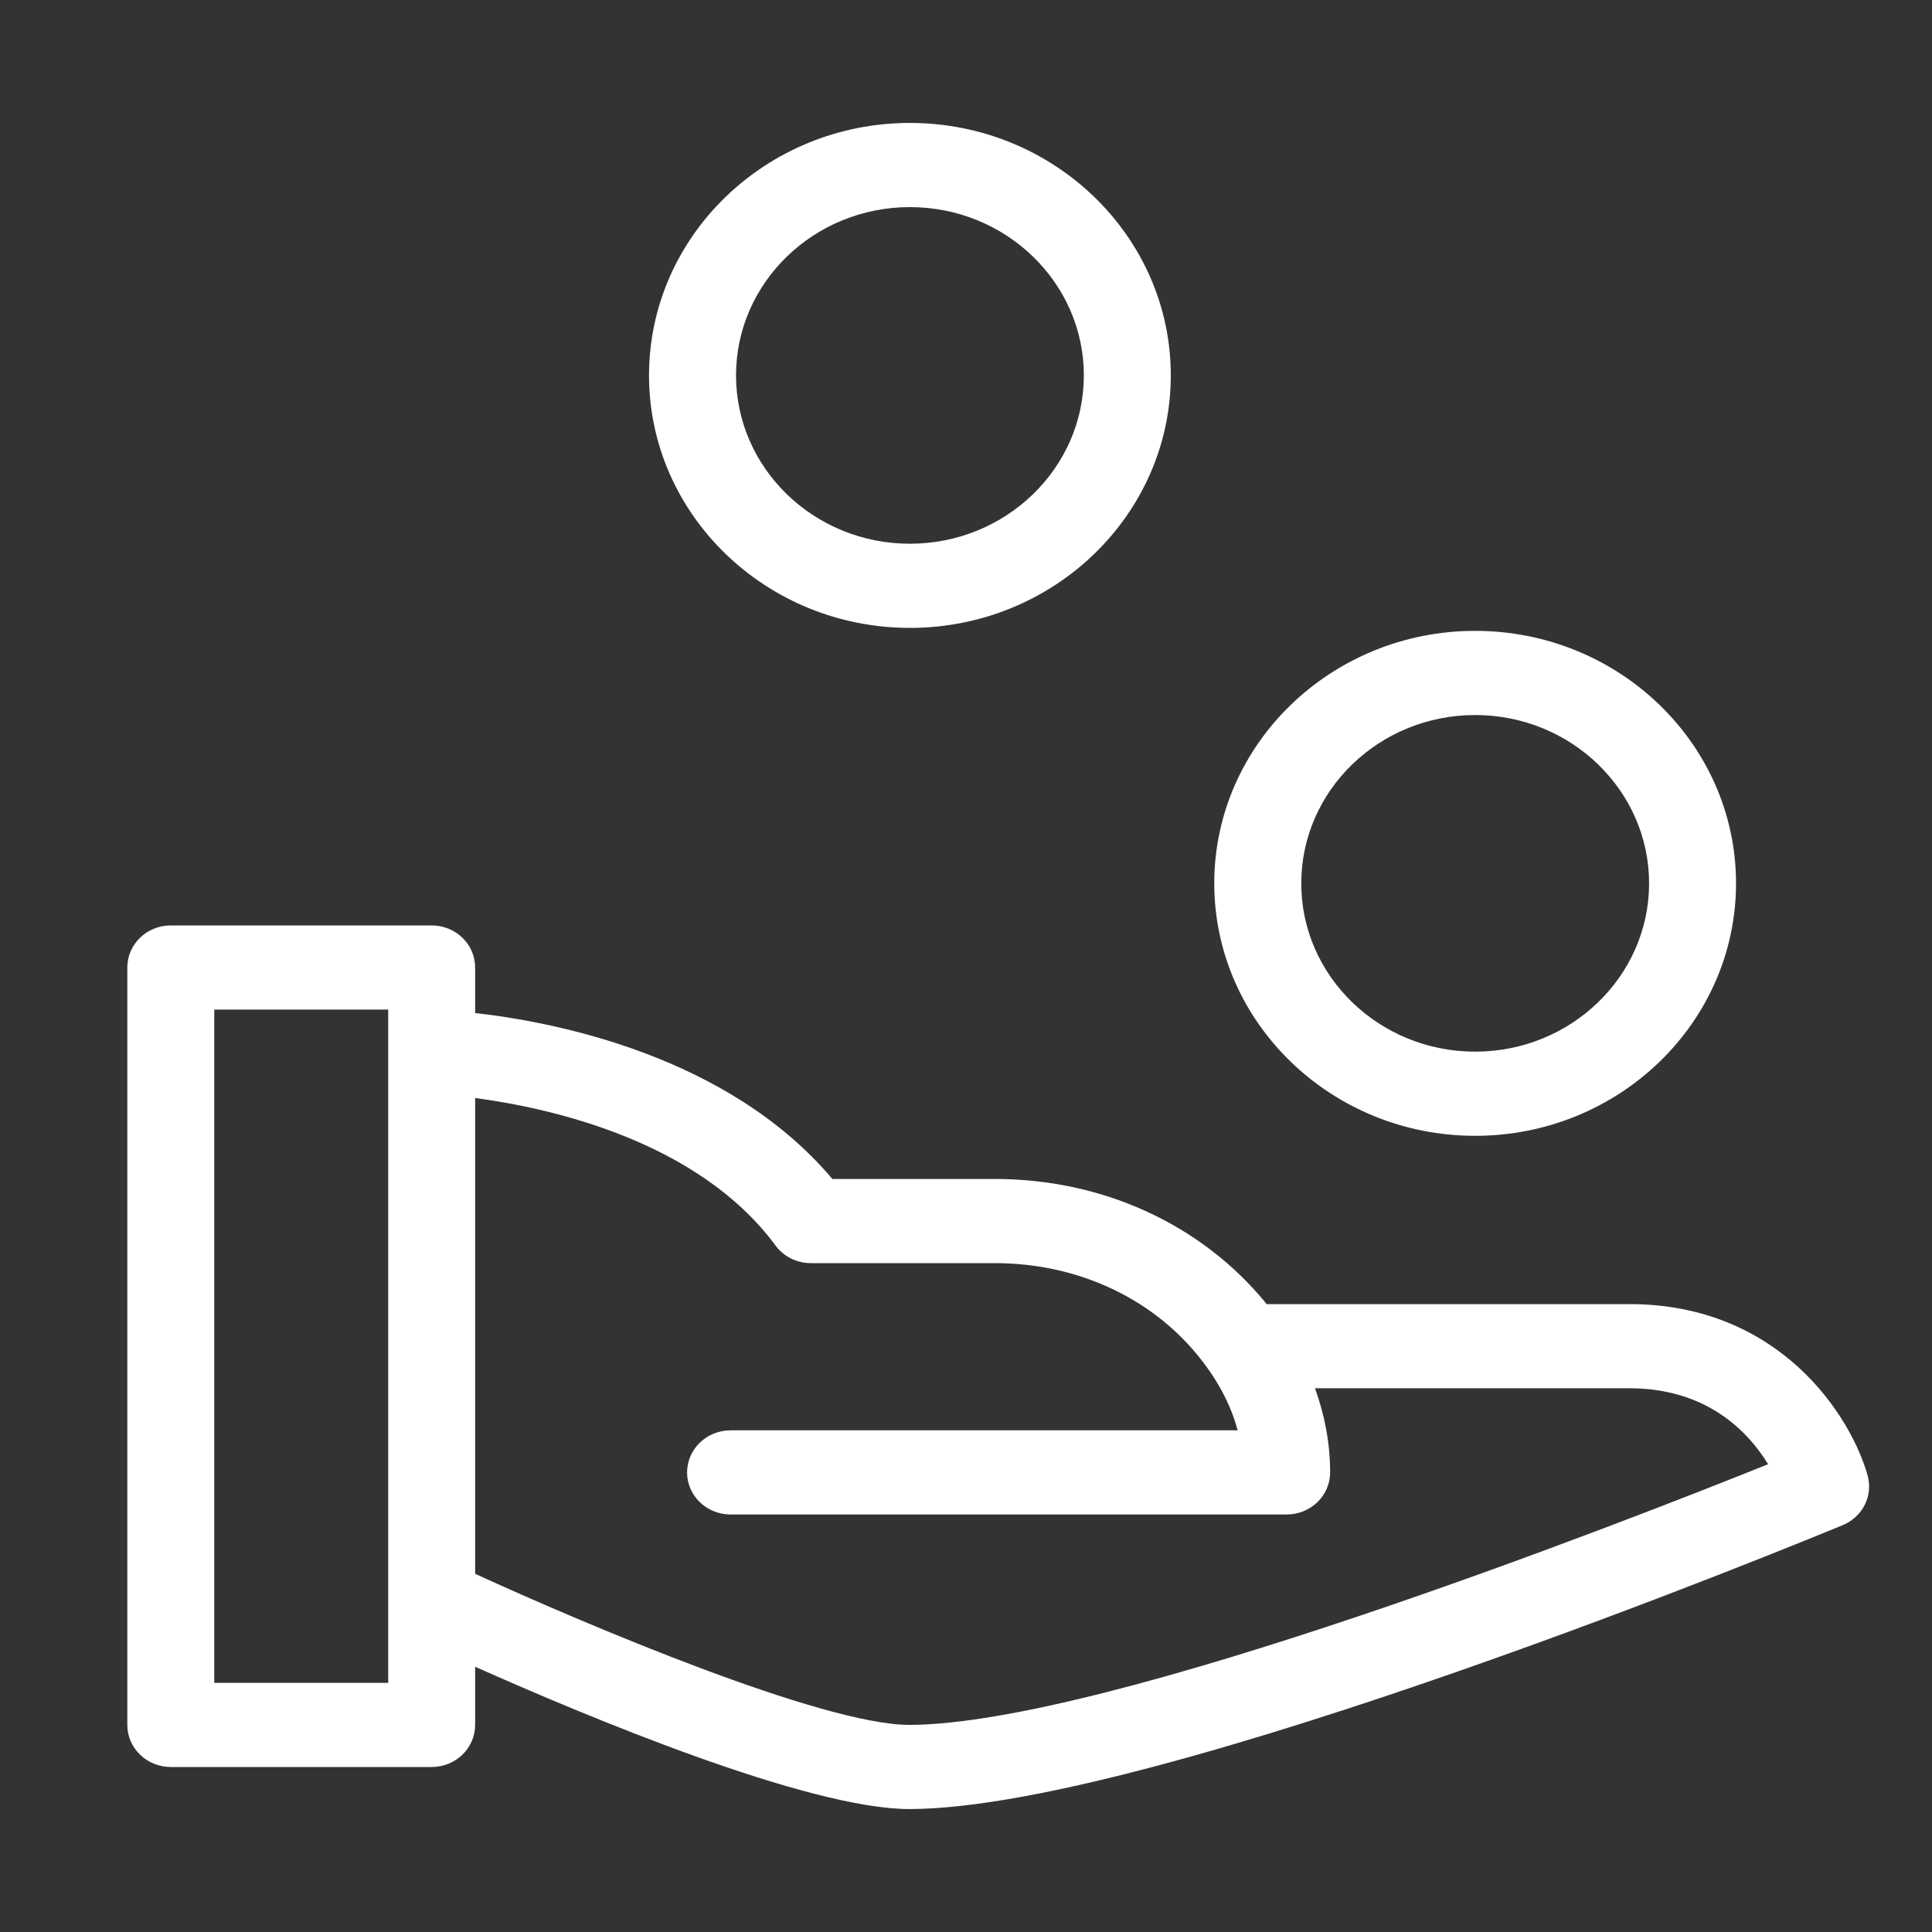 <svg width="30" height="30" viewBox="0 0 30 30" fill="none" xmlns="http://www.w3.org/2000/svg">
<rect x="0" y="0" width="30" height="30" fill="#333333" stroke="none"/>
<g clip-path="url(#clip0_113_206727)">
<path d="M14.129 9.75C16.363 9.75 18.18 7.991 18.18 5.829C18.18 3.668 16.363 1.909 14.129 1.909C11.896 1.909 10.078 3.668 10.078 5.829C10.078 7.991 11.896 9.75 14.129 9.75V9.75ZM14.129 3.216C15.618 3.216 16.83 4.388 16.83 5.829C16.83 7.271 15.618 8.443 14.129 8.443C12.64 8.443 11.429 7.271 11.429 5.829C11.429 4.388 12.64 3.216 14.129 3.216V3.216ZM22.906 17.637C25.14 17.637 26.957 15.878 26.957 13.717C26.957 11.555 25.14 9.796 22.906 9.796C20.673 9.796 18.855 11.555 18.855 13.716C18.855 15.878 20.673 17.637 22.906 17.637V17.637ZM22.906 11.103C24.395 11.103 25.607 12.275 25.607 13.717C25.607 15.158 24.395 16.33 22.906 16.33C21.417 16.33 20.206 15.158 20.206 13.717C20.206 12.275 21.417 11.103 22.906 11.103V11.103ZM29 22.91C28.742 21.99 27.638 20.25 25.301 20.25H19.666C19.657 20.239 19.651 20.227 19.641 20.216C18.64 19.003 17.112 18.307 15.448 18.307H12.925C11.307 16.39 8.615 15.87 7.378 15.73V15.023C7.378 14.662 7.076 14.37 6.703 14.37H2.652C2.279 14.37 1.977 14.662 1.977 15.023V26.784C1.977 27.145 2.279 27.438 2.652 27.438H6.703C7.076 27.438 7.378 27.145 7.378 26.784V25.881C9.098 26.648 12.542 28.091 14.124 28.091H14.134C17.982 28.076 28.182 23.861 28.614 23.682C28.924 23.554 29.088 23.225 29 22.91ZM6.028 26.131H3.327V15.677H6.028V26.131V26.131ZM14.128 26.784H14.122C12.775 26.784 9.099 25.227 7.378 24.438V17.05C8.531 17.203 10.835 17.706 12.042 19.34C12.105 19.425 12.187 19.494 12.283 19.542C12.378 19.589 12.484 19.614 12.591 19.614H15.448C16.699 19.614 17.843 20.131 18.586 21.031C18.898 21.409 19.11 21.803 19.218 22.21H11.345C10.972 22.21 10.669 22.503 10.669 22.864C10.669 23.225 10.972 23.517 11.345 23.517H19.979C20.352 23.517 20.654 23.225 20.654 22.864C20.654 22.415 20.572 21.979 20.419 21.557H25.301C26.512 21.557 27.149 22.237 27.455 22.736C25.158 23.66 17.19 26.772 14.128 26.784H14.128Z" fill="white"/>
</g>
<defs>
<clipPath id="clip0_113_206727">
<rect width="30" height="30" fill="white"/>
</clipPath>
</defs>
</svg>
